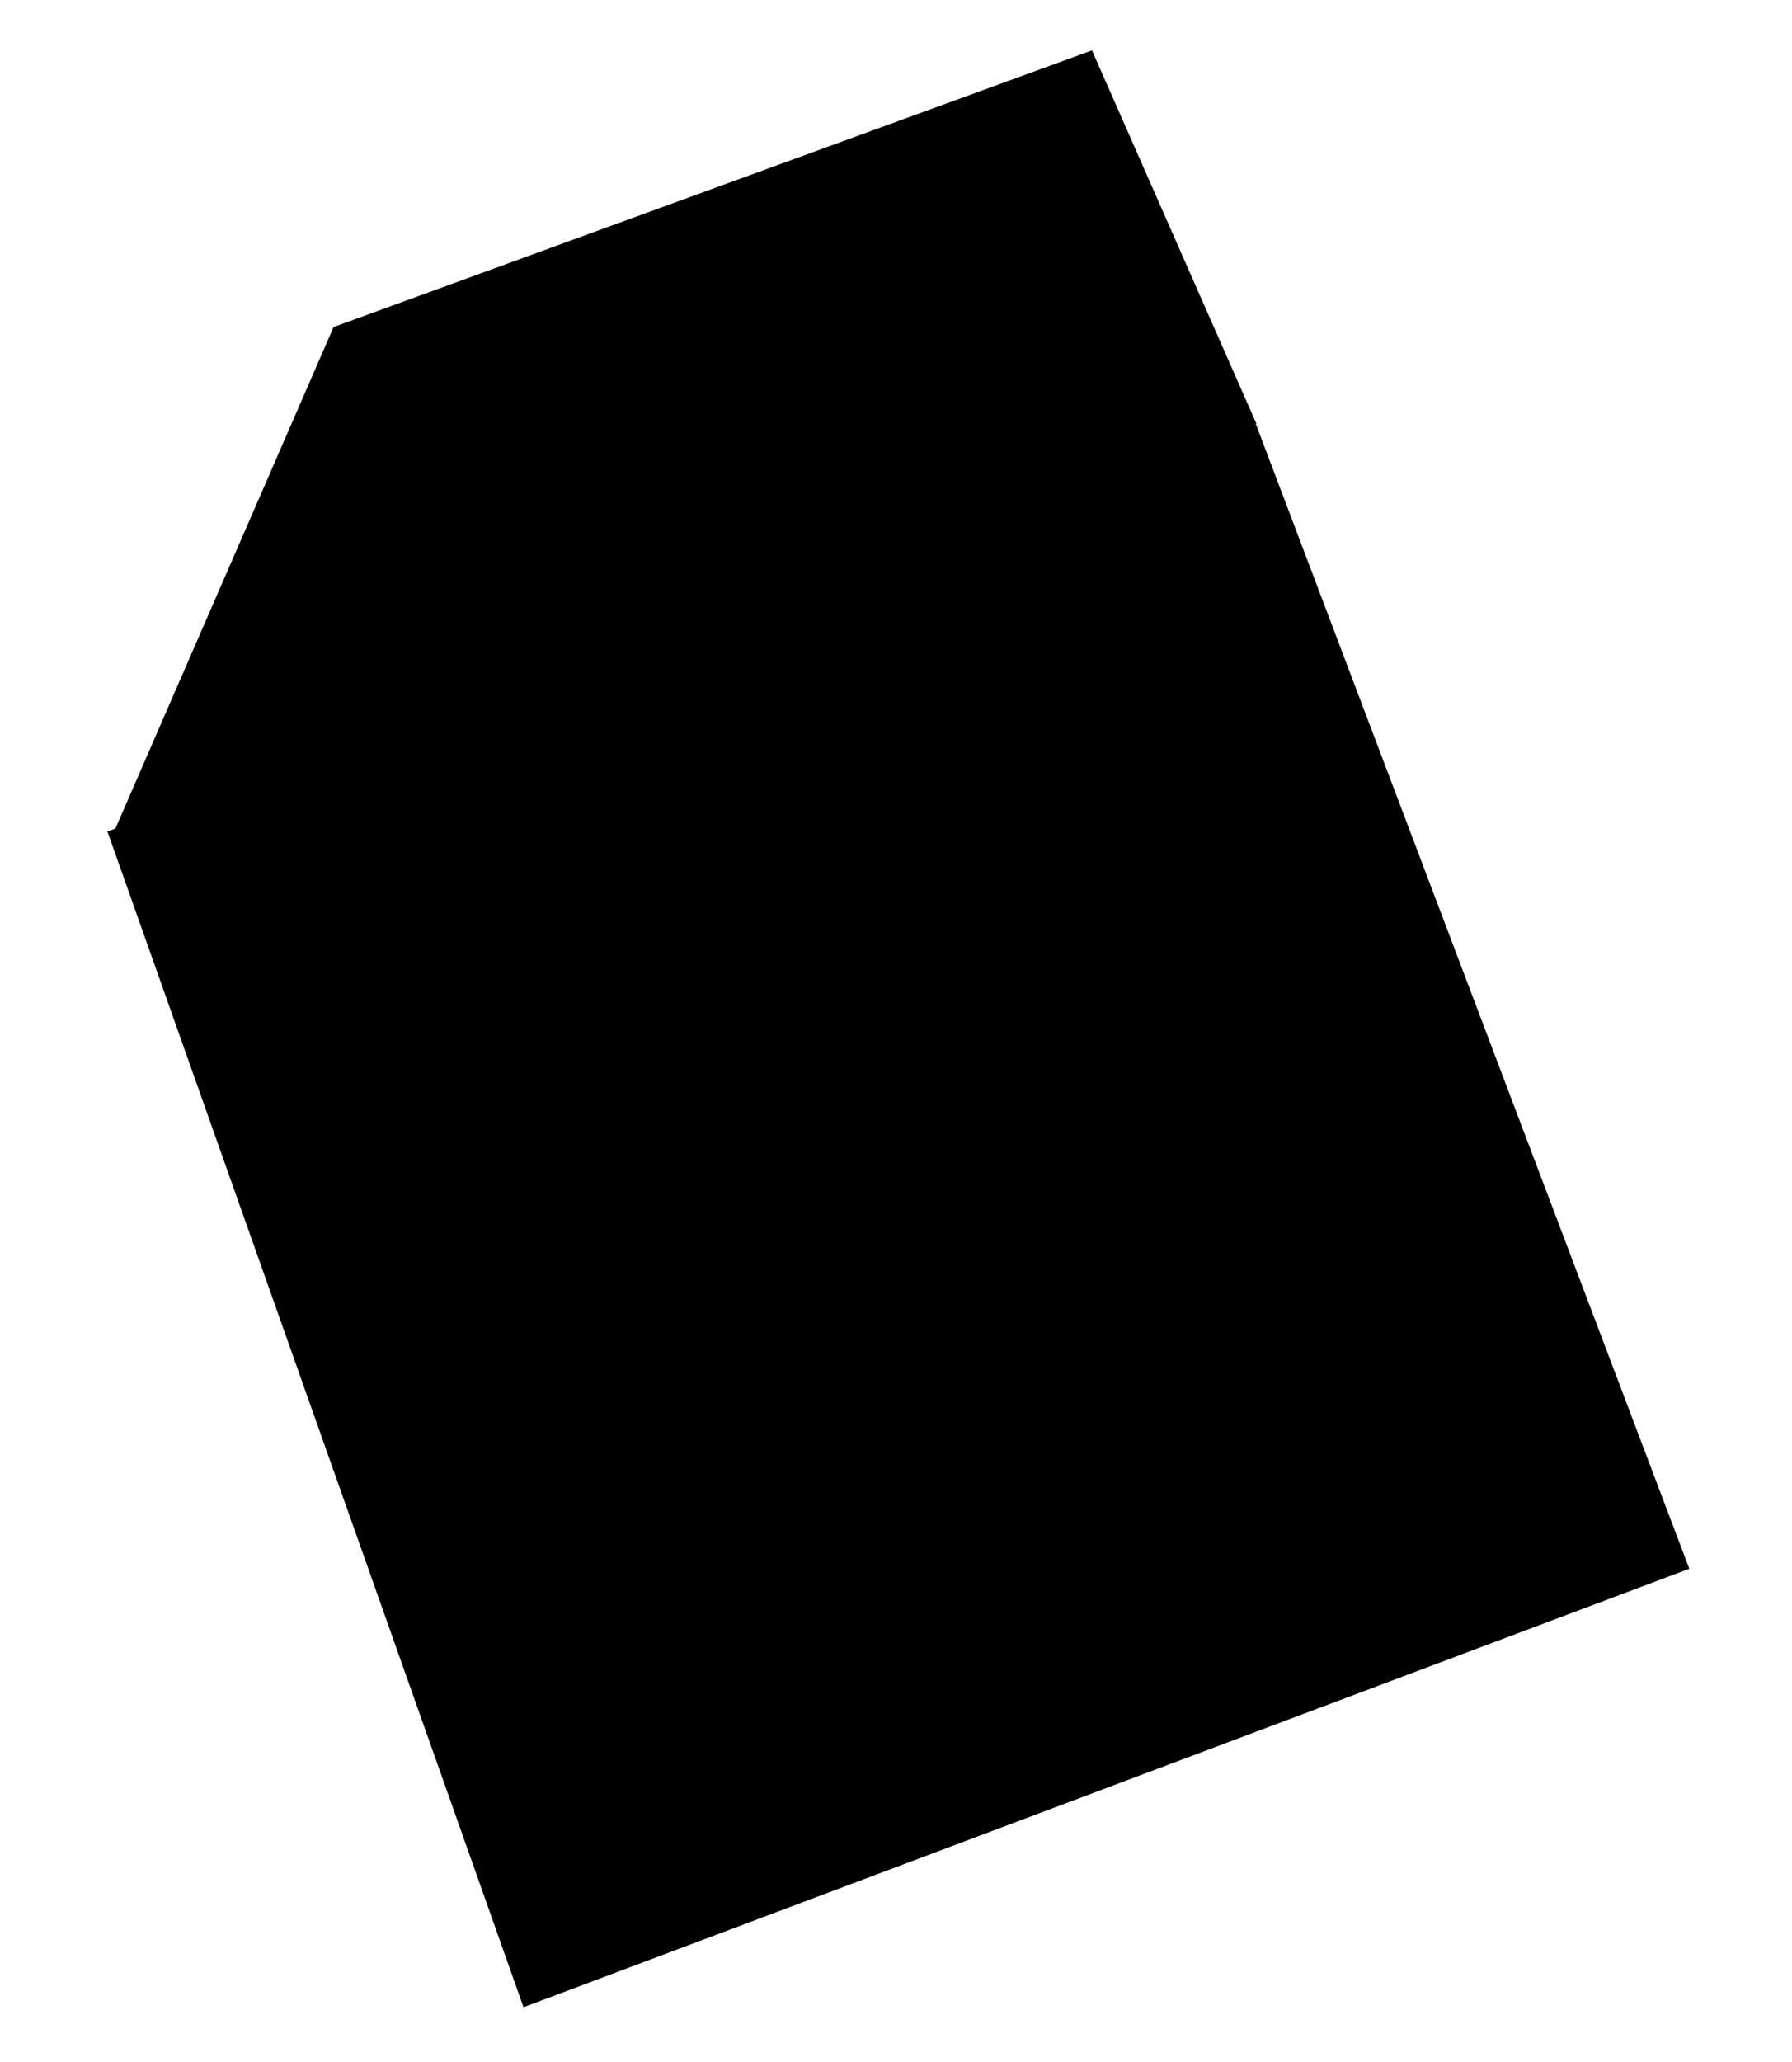 <?xml version="1.0" encoding="utf-8"?>
<!-- Generator: Adobe Illustrator 19.2.1, SVG Export Plug-In . SVG Version: 6.00 Build 0)  -->
<svg version="1.1" id="Capa_1" xmlns="http://www.w3.org/2000/svg" xmlns:xlink="http://www.w3.org/1999/xlink" x="0px" y="0px"
	 viewBox="0 0 267 307" style="enable-background:new 0 0 267 307;" xml:space="preserve">
<path d="M78,298.9L16,123.8l171.1-60.7l64.6,170.5L78,298.9z"/>
<path d="M162.7,7.5l24.5,55.6L16.4,125.2l33.3-76.5L162.7,7.5z"/>
</svg>
